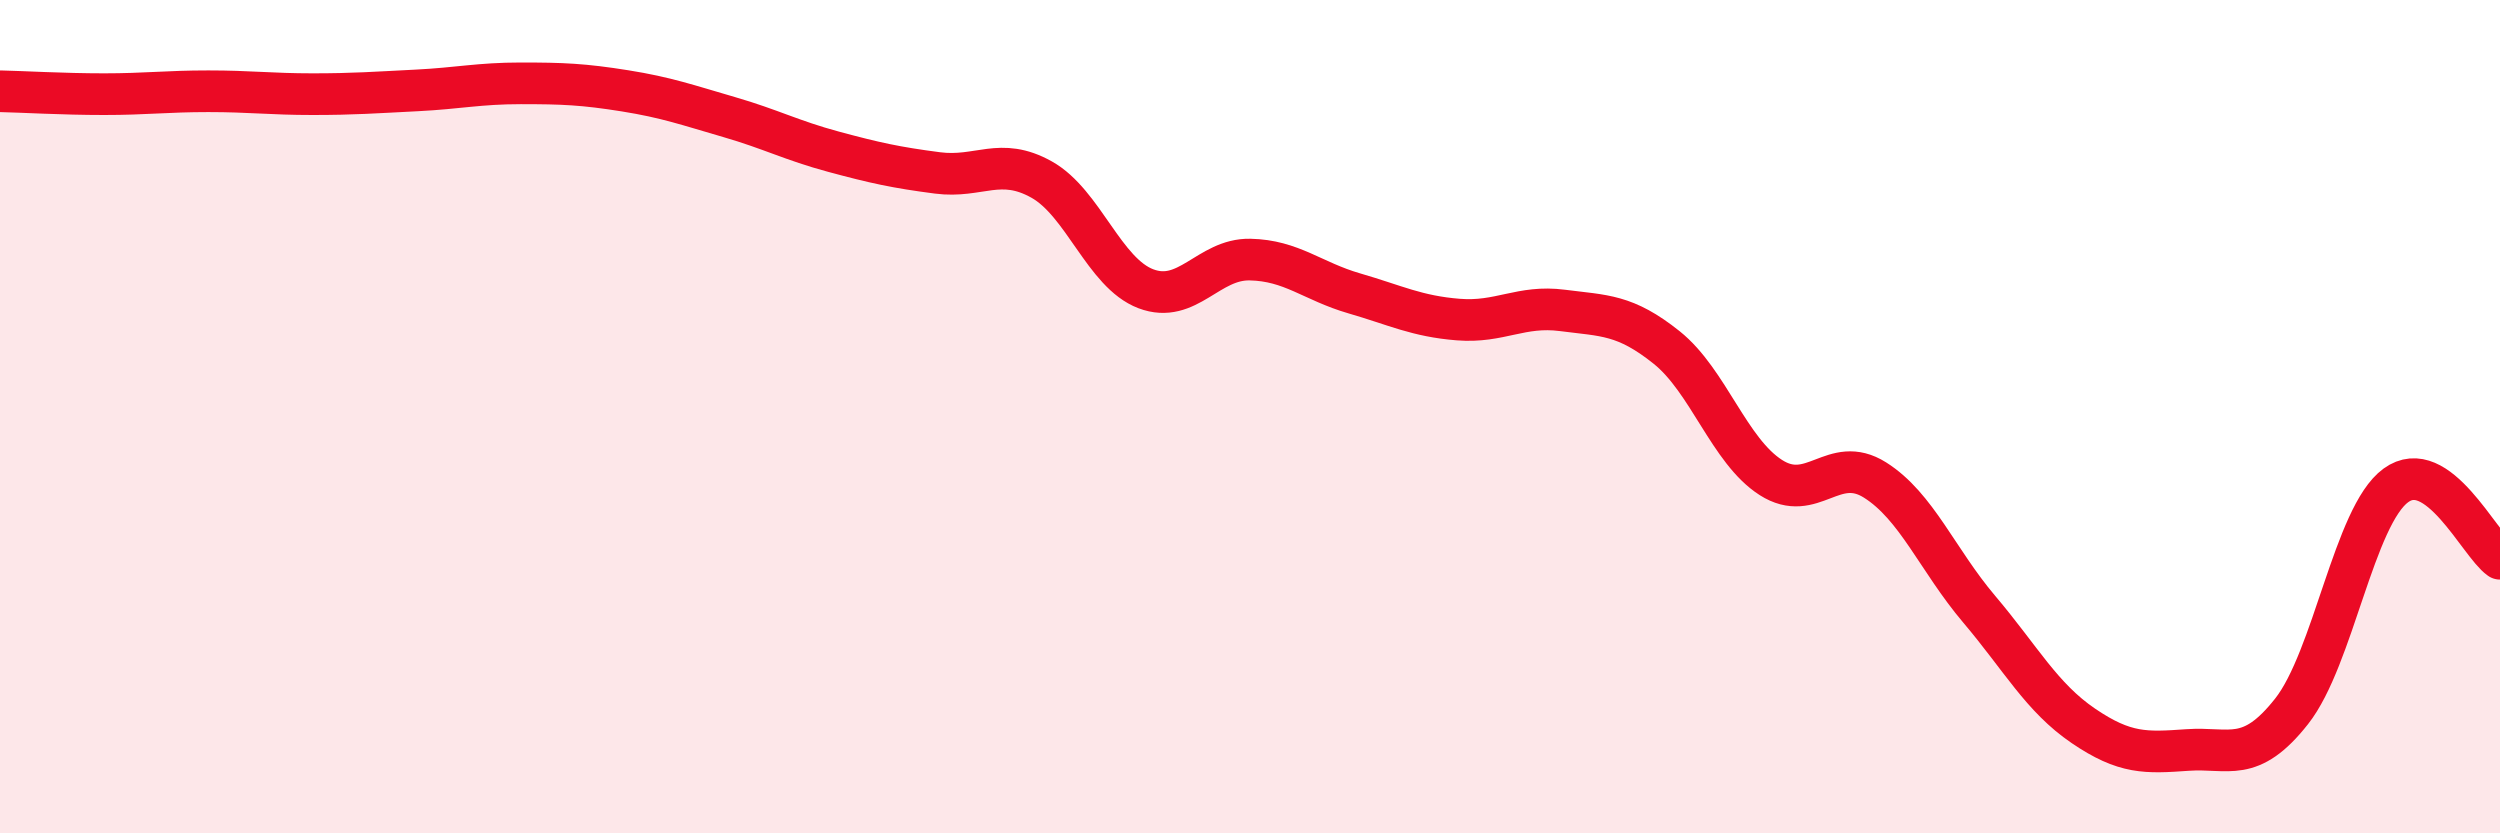 
    <svg width="60" height="20" viewBox="0 0 60 20" xmlns="http://www.w3.org/2000/svg">
      <path
        d="M 0,2.19 C 0.5,2.2 1.5,2.26 2.5,2.26 C 3.5,2.26 4,2.19 5,2.19 C 6,2.19 6.5,2.26 7.5,2.26 C 8.5,2.26 9,2.22 10,2.17 C 11,2.12 11.5,2 12.5,2 C 13.5,2 14,2.02 15,2.18 C 16,2.34 16.5,2.52 17.5,2.81 C 18.5,3.1 19,3.37 20,3.64 C 21,3.91 21.5,4.02 22.5,4.15 C 23.5,4.28 24,3.75 25,4.31 C 26,4.87 26.5,6.55 27.5,6.93 C 28.5,7.31 29,6.21 30,6.23 C 31,6.25 31.5,6.75 32.5,7.04 C 33.5,7.33 34,7.59 35,7.67 C 36,7.75 36.5,7.32 37.5,7.45 C 38.5,7.58 39,7.54 40,8.34 C 41,9.14 41.5,10.82 42.5,11.46 C 43.5,12.1 44,10.89 45,11.52 C 46,12.15 46.5,13.44 47.5,14.62 C 48.5,15.8 49,16.74 50,17.42 C 51,18.1 51.5,18.07 52.5,18 C 53.5,17.93 54,18.34 55,17.07 C 56,15.8 56.5,12.38 57.5,11.65 C 58.5,10.92 59.5,13.06 60,13.41L60 20L0 20Z"
        fill="#EB0A25"
        opacity="0.1"
        stroke-linecap="round"
        stroke-linejoin="round"
      />
      <path
        d="M 0,2.19 C 0.5,2.2 1.5,2.26 2.5,2.26 C 3.5,2.26 4,2.19 5,2.19 C 6,2.19 6.5,2.26 7.5,2.26 C 8.5,2.26 9,2.22 10,2.17 C 11,2.12 11.5,2 12.5,2 C 13.5,2 14,2.02 15,2.18 C 16,2.34 16.5,2.52 17.5,2.81 C 18.5,3.1 19,3.37 20,3.64 C 21,3.91 21.5,4.02 22.5,4.15 C 23.5,4.28 24,3.75 25,4.31 C 26,4.87 26.5,6.55 27.5,6.93 C 28.5,7.31 29,6.21 30,6.23 C 31,6.25 31.5,6.75 32.5,7.04 C 33.5,7.33 34,7.59 35,7.67 C 36,7.75 36.5,7.32 37.5,7.45 C 38.5,7.58 39,7.54 40,8.34 C 41,9.14 41.5,10.82 42.5,11.46 C 43.5,12.1 44,10.89 45,11.52 C 46,12.15 46.5,13.44 47.5,14.62 C 48.5,15.8 49,16.74 50,17.42 C 51,18.1 51.5,18.07 52.5,18 C 53.5,17.93 54,18.34 55,17.07 C 56,15.8 56.5,12.38 57.5,11.65 C 58.5,10.92 59.5,13.06 60,13.41"
        stroke="#EB0A25"
        stroke-width="1"
        fill="none"
        stroke-linecap="round"
        stroke-linejoin="round"
      />
    </svg>
  